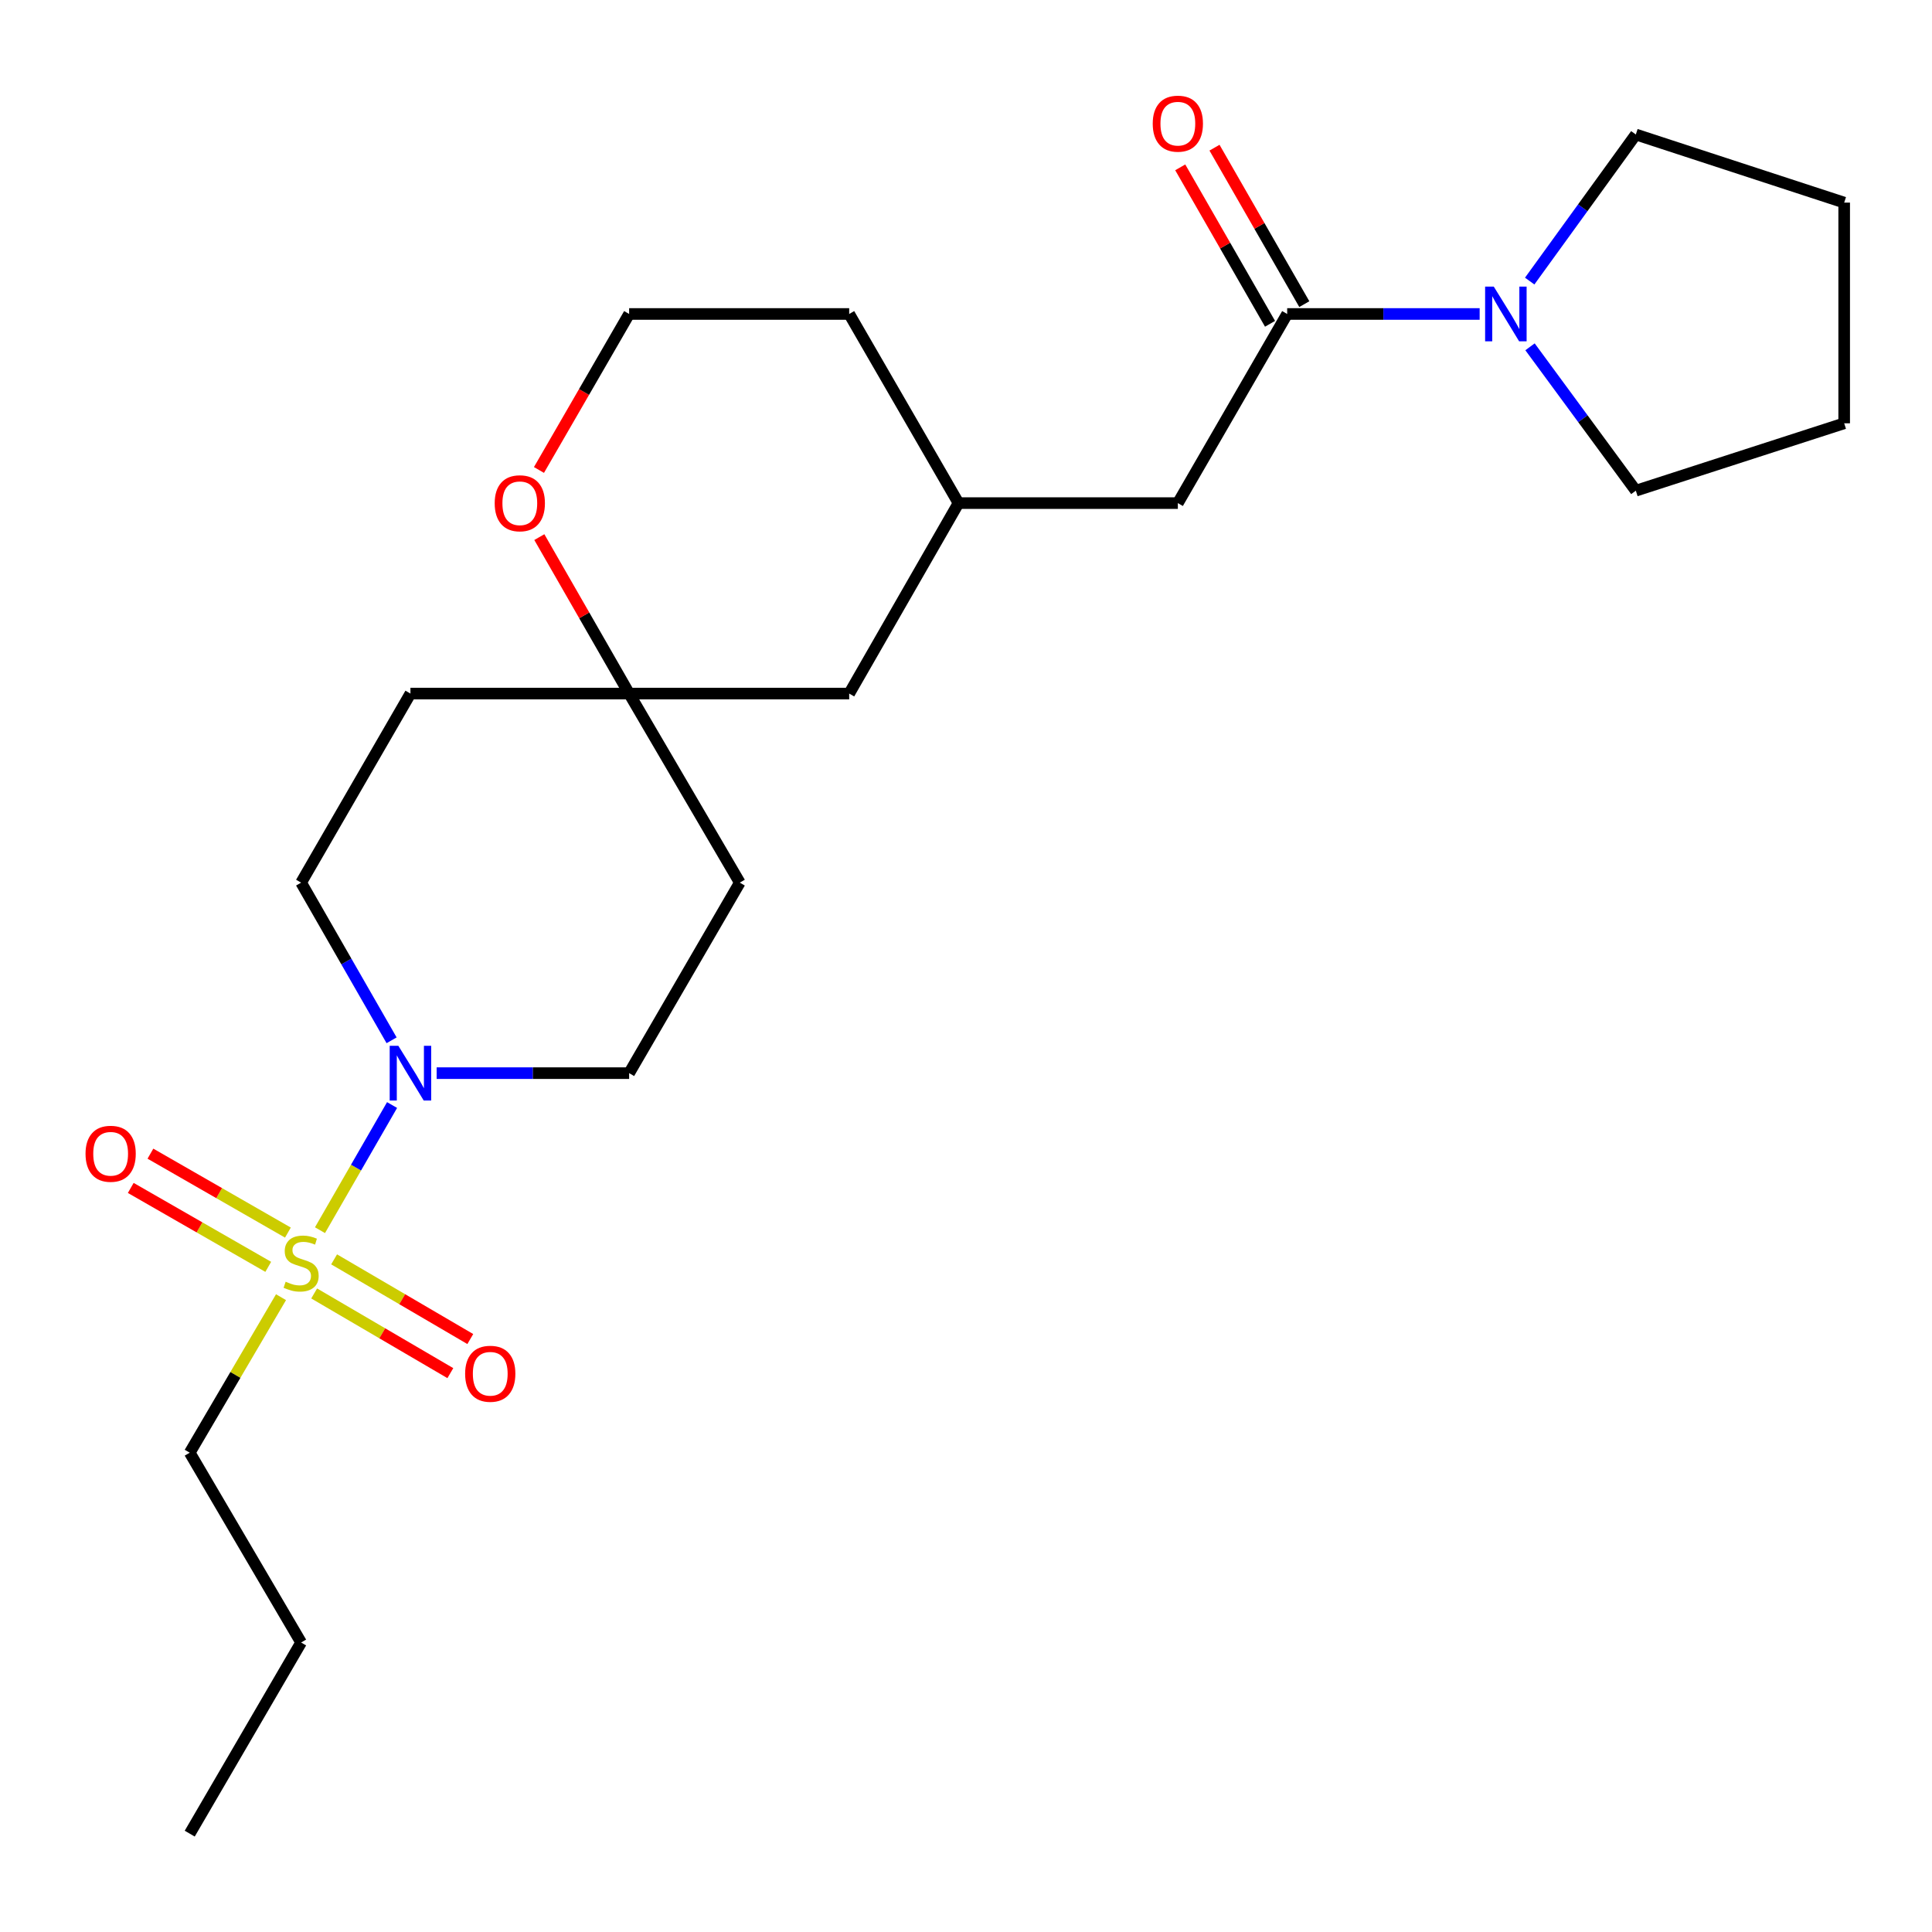 <?xml version='1.0' encoding='iso-8859-1'?>
<svg version='1.1' baseProfile='full'
              xmlns='http://www.w3.org/2000/svg'
                      xmlns:rdkit='http://www.rdkit.org/xml'
                      xmlns:xlink='http://www.w3.org/1999/xlink'
                  xml:space='preserve'
width='1000px' height='1000px' viewBox='0 0 1000 1000'>
<!-- END OF HEADER -->
<rect style='opacity:1.0;fill:#FFFFFF;stroke:none' width='1000' height='1000' x='0' y='0'> </rect>
<path class='bond-0' d='M 165.623,636.74 L 184.28,604.353' style='fill:none;fill-rule:evenodd;stroke:#CCCC00;stroke-width:6px;stroke-linecap:butt;stroke-linejoin:miter;stroke-opacity:1' />
<path class='bond-0' d='M 184.28,604.353 L 202.936,571.965' style='fill:none;fill-rule:evenodd;stroke:#0000FF;stroke-width:6px;stroke-linecap:butt;stroke-linejoin:miter;stroke-opacity:1' />
<path class='bond-4' d='M 149.025,637.984 L 113.442,617.56' style='fill:none;fill-rule:evenodd;stroke:#CCCC00;stroke-width:6px;stroke-linecap:butt;stroke-linejoin:miter;stroke-opacity:1' />
<path class='bond-4' d='M 113.442,617.56 L 77.859,597.136' style='fill:none;fill-rule:evenodd;stroke:#FF0000;stroke-width:6px;stroke-linecap:butt;stroke-linejoin:miter;stroke-opacity:1' />
<path class='bond-4' d='M 138.846,655.719 L 103.262,635.295' style='fill:none;fill-rule:evenodd;stroke:#CCCC00;stroke-width:6px;stroke-linecap:butt;stroke-linejoin:miter;stroke-opacity:1' />
<path class='bond-4' d='M 103.262,635.295 L 67.679,614.871' style='fill:none;fill-rule:evenodd;stroke:#FF0000;stroke-width:6px;stroke-linecap:butt;stroke-linejoin:miter;stroke-opacity:1' />
<path class='bond-5' d='M 162.609,669.491 L 197.853,690.113' style='fill:none;fill-rule:evenodd;stroke:#CCCC00;stroke-width:6px;stroke-linecap:butt;stroke-linejoin:miter;stroke-opacity:1' />
<path class='bond-5' d='M 197.853,690.113 L 233.097,710.735' style='fill:none;fill-rule:evenodd;stroke:#FF0000;stroke-width:6px;stroke-linecap:butt;stroke-linejoin:miter;stroke-opacity:1' />
<path class='bond-5' d='M 172.936,651.842 L 208.18,672.464' style='fill:none;fill-rule:evenodd;stroke:#CCCC00;stroke-width:6px;stroke-linecap:butt;stroke-linejoin:miter;stroke-opacity:1' />
<path class='bond-5' d='M 208.18,672.464 L 243.424,693.086' style='fill:none;fill-rule:evenodd;stroke:#FF0000;stroke-width:6px;stroke-linecap:butt;stroke-linejoin:miter;stroke-opacity:1' />
<path class='bond-15' d='M 145.452,671.422 L 121.827,711.67' style='fill:none;fill-rule:evenodd;stroke:#CCCC00;stroke-width:6px;stroke-linecap:butt;stroke-linejoin:miter;stroke-opacity:1' />
<path class='bond-15' d='M 121.827,711.67 L 98.203,751.917' style='fill:none;fill-rule:evenodd;stroke:#000000;stroke-width:6px;stroke-linecap:butt;stroke-linejoin:miter;stroke-opacity:1' />
<path class='bond-7' d='M 202.687,538.458 L 179.272,497.655' style='fill:none;fill-rule:evenodd;stroke:#0000FF;stroke-width:6px;stroke-linecap:butt;stroke-linejoin:miter;stroke-opacity:1' />
<path class='bond-7' d='M 179.272,497.655 L 155.857,456.851' style='fill:none;fill-rule:evenodd;stroke:#000000;stroke-width:6px;stroke-linecap:butt;stroke-linejoin:miter;stroke-opacity:1' />
<path class='bond-8' d='M 226.014,555.46 L 275.827,555.46' style='fill:none;fill-rule:evenodd;stroke:#0000FF;stroke-width:6px;stroke-linecap:butt;stroke-linejoin:miter;stroke-opacity:1' />
<path class='bond-8' d='M 275.827,555.46 L 325.64,555.46' style='fill:none;fill-rule:evenodd;stroke:#000000;stroke-width:6px;stroke-linecap:butt;stroke-linejoin:miter;stroke-opacity:1' />
<path class='bond-1' d='M 666.239,162.512 L 609.652,260.406' style='fill:none;fill-rule:evenodd;stroke:#000000;stroke-width:6px;stroke-linecap:butt;stroke-linejoin:miter;stroke-opacity:1' />
<path class='bond-2' d='M 666.239,162.512 L 716.052,162.512' style='fill:none;fill-rule:evenodd;stroke:#000000;stroke-width:6px;stroke-linecap:butt;stroke-linejoin:miter;stroke-opacity:1' />
<path class='bond-2' d='M 716.052,162.512 L 765.865,162.512' style='fill:none;fill-rule:evenodd;stroke:#0000FF;stroke-width:6px;stroke-linecap:butt;stroke-linejoin:miter;stroke-opacity:1' />
<path class='bond-10' d='M 675.106,157.422 L 651.865,116.93' style='fill:none;fill-rule:evenodd;stroke:#000000;stroke-width:6px;stroke-linecap:butt;stroke-linejoin:miter;stroke-opacity:1' />
<path class='bond-10' d='M 651.865,116.93 L 628.623,76.438' style='fill:none;fill-rule:evenodd;stroke:#FF0000;stroke-width:6px;stroke-linecap:butt;stroke-linejoin:miter;stroke-opacity:1' />
<path class='bond-10' d='M 657.371,167.602 L 634.129,127.11' style='fill:none;fill-rule:evenodd;stroke:#000000;stroke-width:6px;stroke-linecap:butt;stroke-linejoin:miter;stroke-opacity:1' />
<path class='bond-10' d='M 634.129,127.11 L 610.888,86.617' style='fill:none;fill-rule:evenodd;stroke:#FF0000;stroke-width:6px;stroke-linecap:butt;stroke-linejoin:miter;stroke-opacity:1' />
<path class='bond-17' d='M 791.936,179.511 L 819.318,216.743' style='fill:none;fill-rule:evenodd;stroke:#0000FF;stroke-width:6px;stroke-linecap:butt;stroke-linejoin:miter;stroke-opacity:1' />
<path class='bond-17' d='M 819.318,216.743 L 846.7,253.976' style='fill:none;fill-rule:evenodd;stroke:#000000;stroke-width:6px;stroke-linecap:butt;stroke-linejoin:miter;stroke-opacity:1' />
<path class='bond-18' d='M 791.764,145.485 L 819.232,107.551' style='fill:none;fill-rule:evenodd;stroke:#0000FF;stroke-width:6px;stroke-linecap:butt;stroke-linejoin:miter;stroke-opacity:1' />
<path class='bond-18' d='M 819.232,107.551 L 846.7,69.617' style='fill:none;fill-rule:evenodd;stroke:#000000;stroke-width:6px;stroke-linecap:butt;stroke-linejoin:miter;stroke-opacity:1' />
<path class='bond-3' d='M 325.64,358.992 L 382.919,456.851' style='fill:none;fill-rule:evenodd;stroke:#000000;stroke-width:6px;stroke-linecap:butt;stroke-linejoin:miter;stroke-opacity:1' />
<path class='bond-9' d='M 325.64,358.992 L 302.398,318.5' style='fill:none;fill-rule:evenodd;stroke:#000000;stroke-width:6px;stroke-linecap:butt;stroke-linejoin:miter;stroke-opacity:1' />
<path class='bond-9' d='M 302.398,318.5 L 279.156,278.007' style='fill:none;fill-rule:evenodd;stroke:#FF0000;stroke-width:6px;stroke-linecap:butt;stroke-linejoin:miter;stroke-opacity:1' />
<path class='bond-14' d='M 325.64,358.992 L 439.54,358.992' style='fill:none;fill-rule:evenodd;stroke:#000000;stroke-width:6px;stroke-linecap:butt;stroke-linejoin:miter;stroke-opacity:1' />
<path class='bond-24' d='M 325.64,358.992 L 212.444,358.992' style='fill:none;fill-rule:evenodd;stroke:#000000;stroke-width:6px;stroke-linecap:butt;stroke-linejoin:miter;stroke-opacity:1' />
<path class='bond-6' d='M 609.652,260.406 L 496.127,260.406' style='fill:none;fill-rule:evenodd;stroke:#000000;stroke-width:6px;stroke-linecap:butt;stroke-linejoin:miter;stroke-opacity:1' />
<path class='bond-11' d='M 155.857,456.851 L 212.444,358.992' style='fill:none;fill-rule:evenodd;stroke:#000000;stroke-width:6px;stroke-linecap:butt;stroke-linejoin:miter;stroke-opacity:1' />
<path class='bond-12' d='M 325.64,555.46 L 382.919,456.851' style='fill:none;fill-rule:evenodd;stroke:#000000;stroke-width:6px;stroke-linecap:butt;stroke-linejoin:miter;stroke-opacity:1' />
<path class='bond-16' d='M 278.965,243.259 L 302.302,202.885' style='fill:none;fill-rule:evenodd;stroke:#FF0000;stroke-width:6px;stroke-linecap:butt;stroke-linejoin:miter;stroke-opacity:1' />
<path class='bond-16' d='M 302.302,202.885 L 325.64,162.512' style='fill:none;fill-rule:evenodd;stroke:#000000;stroke-width:6px;stroke-linecap:butt;stroke-linejoin:miter;stroke-opacity:1' />
<path class='bond-13' d='M 496.127,260.406 L 439.54,358.992' style='fill:none;fill-rule:evenodd;stroke:#000000;stroke-width:6px;stroke-linecap:butt;stroke-linejoin:miter;stroke-opacity:1' />
<path class='bond-19' d='M 496.127,260.406 L 439.54,162.512' style='fill:none;fill-rule:evenodd;stroke:#000000;stroke-width:6px;stroke-linecap:butt;stroke-linejoin:miter;stroke-opacity:1' />
<path class='bond-20' d='M 98.203,751.917 L 155.857,850.163' style='fill:none;fill-rule:evenodd;stroke:#000000;stroke-width:6px;stroke-linecap:butt;stroke-linejoin:miter;stroke-opacity:1' />
<path class='bond-25' d='M 325.64,162.512 L 439.54,162.512' style='fill:none;fill-rule:evenodd;stroke:#000000;stroke-width:6px;stroke-linecap:butt;stroke-linejoin:miter;stroke-opacity:1' />
<path class='bond-21' d='M 846.7,253.976 L 954.545,219.099' style='fill:none;fill-rule:evenodd;stroke:#000000;stroke-width:6px;stroke-linecap:butt;stroke-linejoin:miter;stroke-opacity:1' />
<path class='bond-22' d='M 846.7,69.617 L 954.545,104.869' style='fill:none;fill-rule:evenodd;stroke:#000000;stroke-width:6px;stroke-linecap:butt;stroke-linejoin:miter;stroke-opacity:1' />
<path class='bond-23' d='M 155.857,850.163 L 98.203,949.09' style='fill:none;fill-rule:evenodd;stroke:#000000;stroke-width:6px;stroke-linecap:butt;stroke-linejoin:miter;stroke-opacity:1' />
<path class='bond-26' d='M 954.545,219.099 L 954.545,104.869' style='fill:none;fill-rule:evenodd;stroke:#000000;stroke-width:6px;stroke-linecap:butt;stroke-linejoin:miter;stroke-opacity:1' />
<path  class='atom-0' d='M 147.857 663.415
Q 148.177 663.535, 149.497 664.095
Q 150.817 664.655, 152.257 665.015
Q 153.737 665.335, 155.177 665.335
Q 157.857 665.335, 159.417 664.055
Q 160.977 662.735, 160.977 660.455
Q 160.977 658.895, 160.177 657.935
Q 159.417 656.975, 158.217 656.455
Q 157.017 655.935, 155.017 655.335
Q 152.497 654.575, 150.977 653.855
Q 149.497 653.135, 148.417 651.615
Q 147.377 650.095, 147.377 647.535
Q 147.377 643.975, 149.777 641.775
Q 152.217 639.575, 157.017 639.575
Q 160.297 639.575, 164.017 641.135
L 163.097 644.215
Q 159.697 642.815, 157.137 642.815
Q 154.377 642.815, 152.857 643.975
Q 151.337 645.095, 151.377 647.055
Q 151.377 648.575, 152.137 649.495
Q 152.937 650.415, 154.057 650.935
Q 155.217 651.455, 157.137 652.055
Q 159.697 652.855, 161.217 653.655
Q 162.737 654.455, 163.817 656.095
Q 164.937 657.695, 164.937 660.455
Q 164.937 664.375, 162.297 666.495
Q 159.697 668.575, 155.337 668.575
Q 152.817 668.575, 150.897 668.015
Q 149.017 667.495, 146.777 666.575
L 147.857 663.415
' fill='#CCCC00'/>
<path  class='atom-1' d='M 206.184 541.3
L 215.464 556.3
Q 216.384 557.78, 217.864 560.46
Q 219.344 563.14, 219.424 563.3
L 219.424 541.3
L 223.184 541.3
L 223.184 569.62
L 219.304 569.62
L 209.344 553.22
Q 208.184 551.3, 206.944 549.1
Q 205.744 546.9, 205.384 546.22
L 205.384 569.62
L 201.704 569.62
L 201.704 541.3
L 206.184 541.3
' fill='#0000FF'/>
<path  class='atom-3' d='M 773.175 148.352
L 782.455 163.352
Q 783.375 164.832, 784.855 167.512
Q 786.335 170.192, 786.415 170.352
L 786.415 148.352
L 790.175 148.352
L 790.175 176.672
L 786.295 176.672
L 776.335 160.272
Q 775.175 158.352, 773.935 156.152
Q 772.735 153.952, 772.375 153.272
L 772.375 176.672
L 768.695 176.672
L 768.695 148.352
L 773.175 148.352
' fill='#0000FF'/>
<path  class='atom-5' d='M 44.271 597.188
Q 44.271 590.388, 47.631 586.588
Q 50.991 582.788, 57.271 582.788
Q 63.551 582.788, 66.911 586.588
Q 70.271 590.388, 70.271 597.188
Q 70.271 604.068, 66.871 607.988
Q 63.471 611.868, 57.271 611.868
Q 51.031 611.868, 47.631 607.988
Q 44.271 604.108, 44.271 597.188
M 57.271 608.668
Q 61.591 608.668, 63.911 605.788
Q 66.271 602.868, 66.271 597.188
Q 66.271 591.628, 63.911 588.828
Q 61.591 585.988, 57.271 585.988
Q 52.951 585.988, 50.591 588.788
Q 48.271 591.588, 48.271 597.188
Q 48.271 602.908, 50.591 605.788
Q 52.951 608.668, 57.271 608.668
' fill='#FF0000'/>
<path  class='atom-6' d='M 240.751 711.054
Q 240.751 704.254, 244.111 700.454
Q 247.471 696.654, 253.751 696.654
Q 260.031 696.654, 263.391 700.454
Q 266.751 704.254, 266.751 711.054
Q 266.751 717.934, 263.351 721.854
Q 259.951 725.734, 253.751 725.734
Q 247.511 725.734, 244.111 721.854
Q 240.751 717.974, 240.751 711.054
M 253.751 722.534
Q 258.071 722.534, 260.391 719.654
Q 262.751 716.734, 262.751 711.054
Q 262.751 705.494, 260.391 702.694
Q 258.071 699.854, 253.751 699.854
Q 249.431 699.854, 247.071 702.654
Q 244.751 705.454, 244.751 711.054
Q 244.751 716.774, 247.071 719.654
Q 249.431 722.534, 253.751 722.534
' fill='#FF0000'/>
<path  class='atom-10' d='M 256.053 260.486
Q 256.053 253.686, 259.413 249.886
Q 262.773 246.086, 269.053 246.086
Q 275.333 246.086, 278.693 249.886
Q 282.053 253.686, 282.053 260.486
Q 282.053 267.366, 278.653 271.286
Q 275.253 275.166, 269.053 275.166
Q 262.813 275.166, 259.413 271.286
Q 256.053 267.406, 256.053 260.486
M 269.053 271.966
Q 273.373 271.966, 275.693 269.086
Q 278.053 266.166, 278.053 260.486
Q 278.053 254.926, 275.693 252.126
Q 273.373 249.286, 269.053 249.286
Q 264.733 249.286, 262.373 252.086
Q 260.053 254.886, 260.053 260.486
Q 260.053 266.206, 262.373 269.086
Q 264.733 271.966, 269.053 271.966
' fill='#FF0000'/>
<path  class='atom-11' d='M 596.652 64.006
Q 596.652 57.206, 600.012 53.406
Q 603.372 49.606, 609.652 49.606
Q 615.932 49.606, 619.292 53.406
Q 622.652 57.206, 622.652 64.006
Q 622.652 70.886, 619.252 74.806
Q 615.852 78.686, 609.652 78.686
Q 603.412 78.686, 600.012 74.806
Q 596.652 70.926, 596.652 64.006
M 609.652 75.486
Q 613.972 75.486, 616.292 72.606
Q 618.652 69.686, 618.652 64.006
Q 618.652 58.446, 616.292 55.646
Q 613.972 52.806, 609.652 52.806
Q 605.332 52.806, 602.972 55.606
Q 600.652 58.406, 600.652 64.006
Q 600.652 69.726, 602.972 72.606
Q 605.332 75.486, 609.652 75.486
' fill='#FF0000'/>
</svg>
